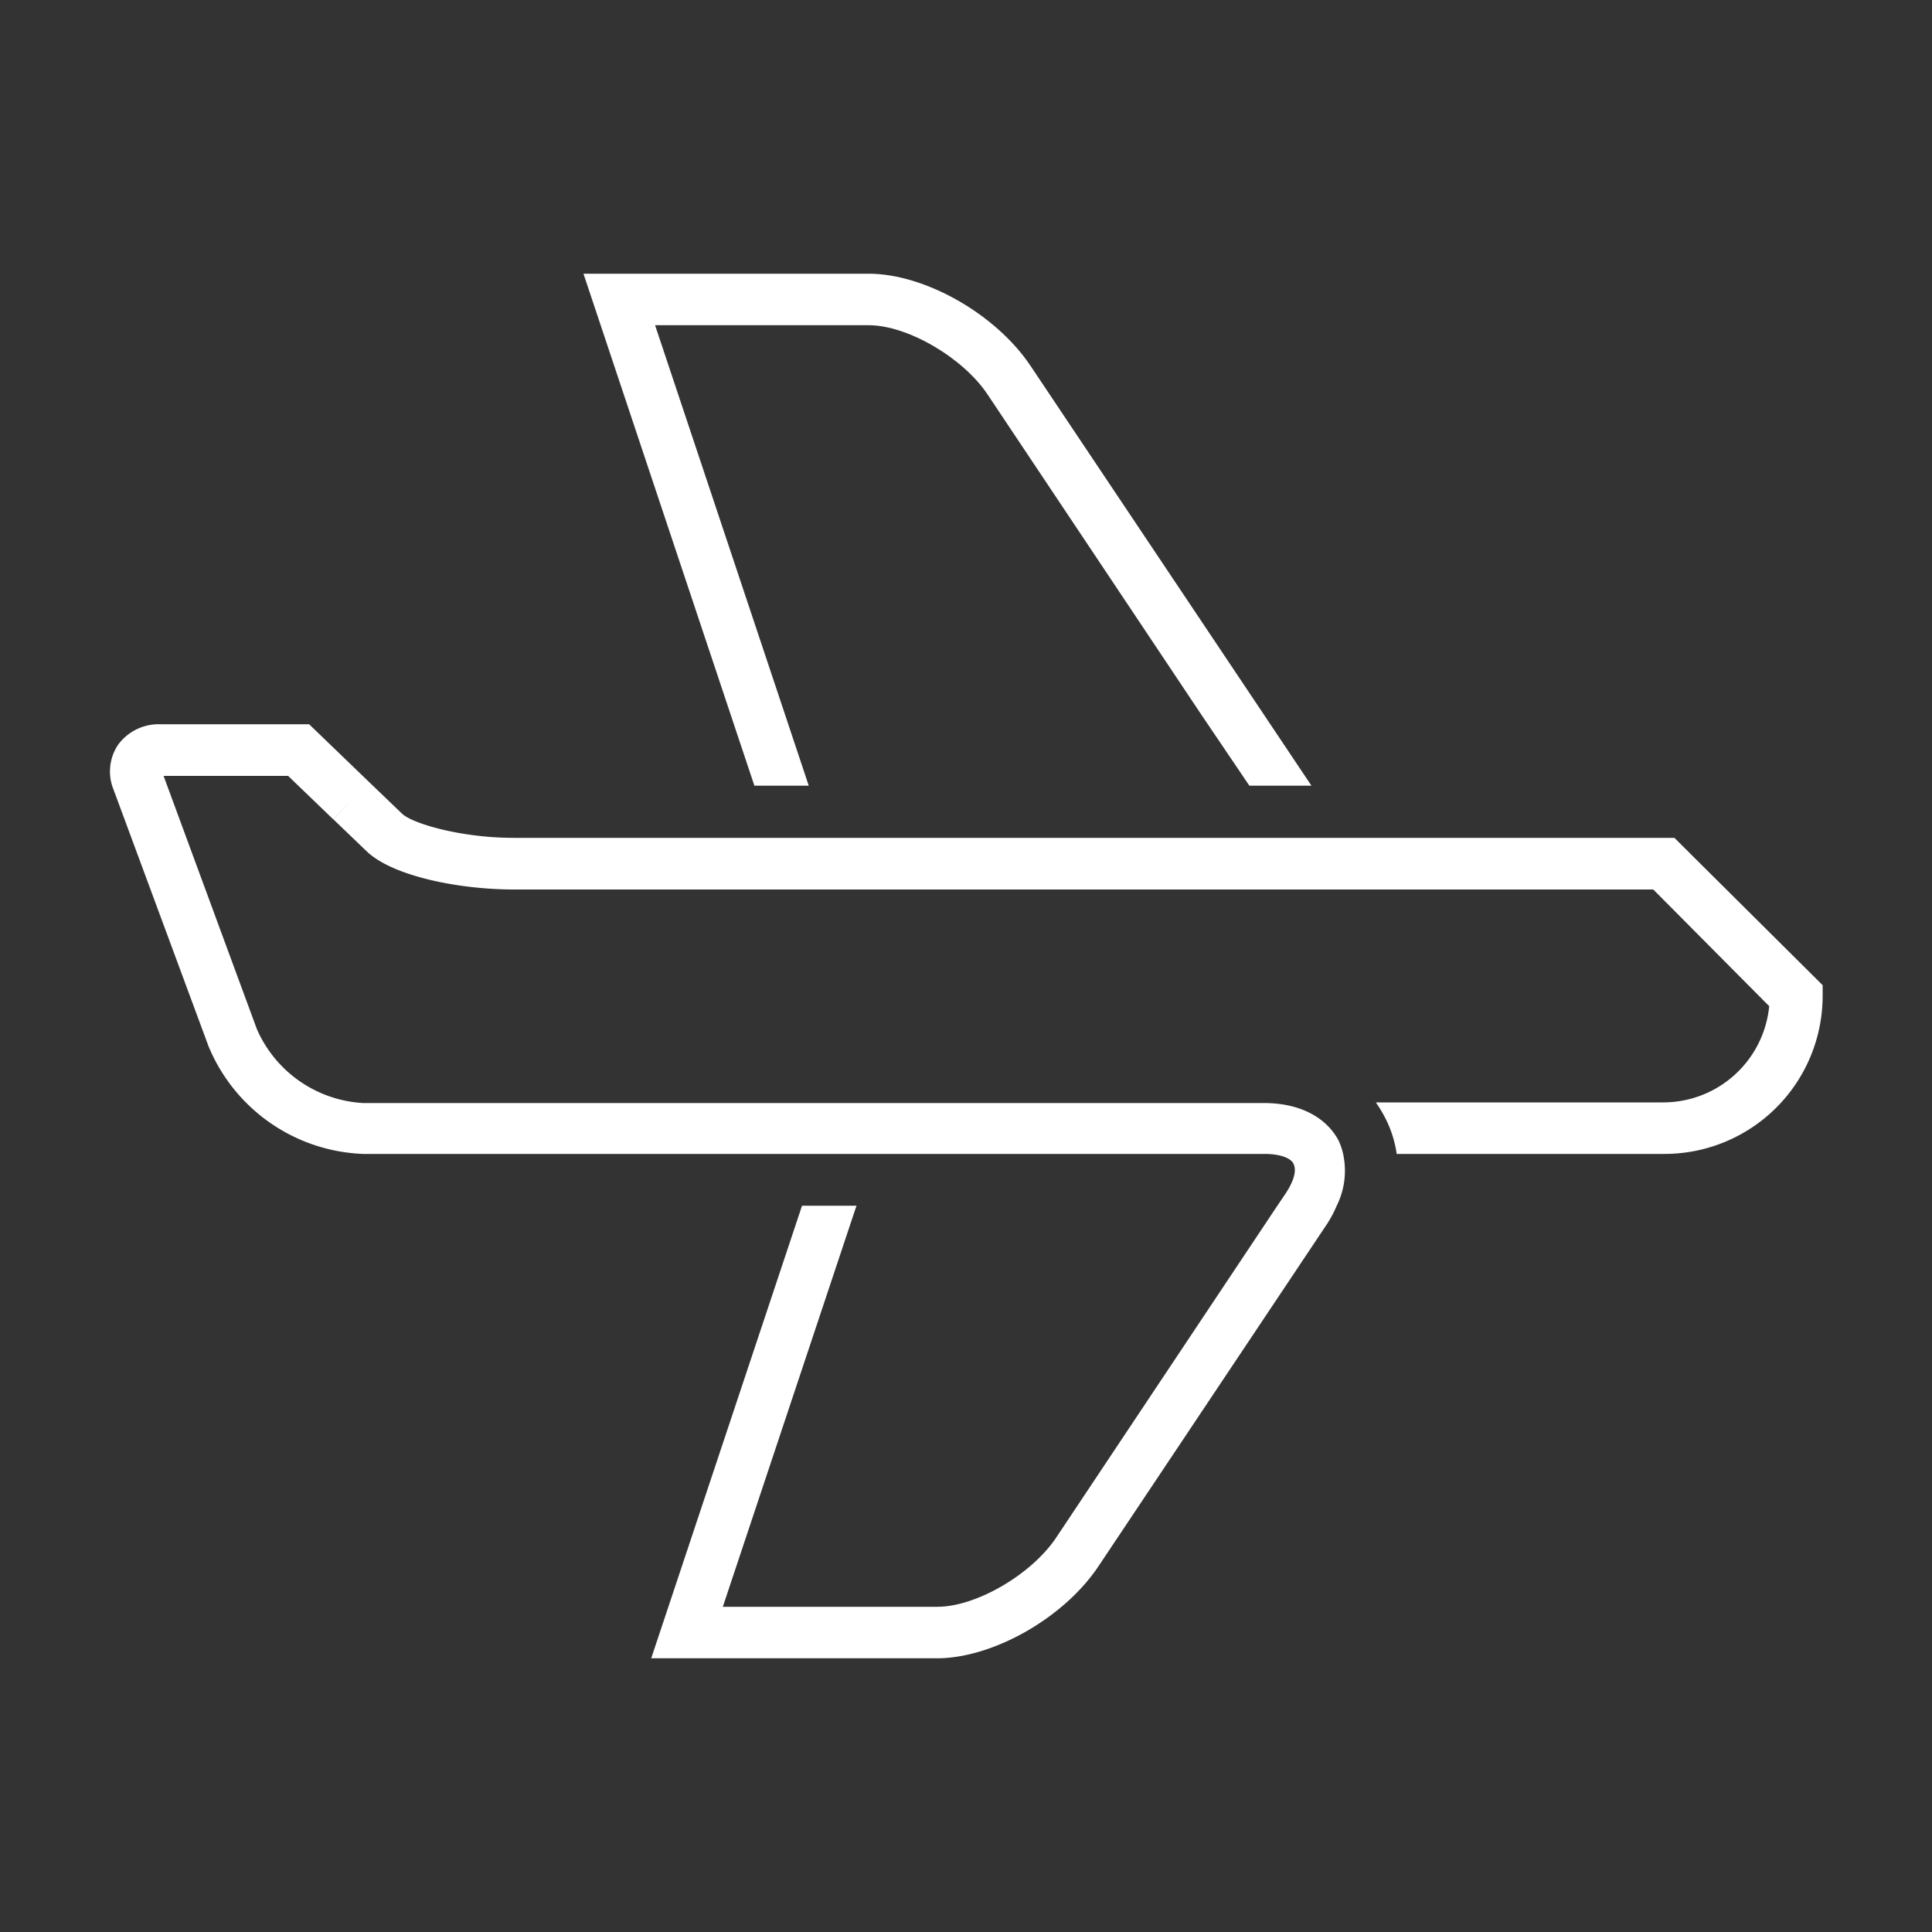 <svg id="Layer_1" data-name="Layer 1" xmlns="http://www.w3.org/2000/svg" viewBox="0 0 150 150"><rect x="0" y="0" width="150" height="150" fill="#333333" stroke="none"/><defs><style>.cls-1{fill:#FFF;}</style></defs><title>benefit-icons</title><path class="cls-1" d="M60.68,61h2.11l-1.72-5.16L50.86,25.25h9.9v-2h0l0,2h6.69c3,0,7.31,2.51,9.22,5.37L93.2,55.38,97,61h4.82L80,28.39c-2.68-4-8.19-7.14-12.56-7.14H45.3L58.57,61Z"/><path class="cls-1" d="M130,65.05H39.88c-4.1,0-7.87-1.11-8.67-1.88l-2.55-2.45h0L24,56.23H12.45a3.91,3.91,0,0,0-3.28,1.59,3.72,3.72,0,0,0-.36,3.47l7.38,19.94a13.54,13.54,0,0,0,12,8.36h70c1.13,0,2,.29,2.23.75s.14,1.21-.65,2.39l-.59.87L82,119.38c-1.91,2.86-6.21,5.37-9.22,5.37H56.12L66.33,94.11l.17-.5H62.27L50.56,128.75H72.73c4.37,0,9.88-3.14,12.55-7.14L103.05,95a8.94,8.94,0,0,0,.72-1.36,6.13,6.13,0,0,0,.52-4,4.66,4.66,0,0,0-.39-1.14c-1-1.82-3.07-2.86-5.76-2.86H28.19a9.59,9.59,0,0,1-8.25-5.75L12.7,60.24h9.67l3.51,3.38,1.39-1.45-1.38,1.45h0l2.54,2.44c2.05,2,7.32,3,11.45,3h88.48l9,9.06a8.27,8.27,0,0,1-8.22,7.47H106.82a10.67,10.67,0,0,1,.62,1,8.92,8.92,0,0,1,1,3h20.8a12.28,12.28,0,0,0,12.27-12.27v-.83Z"/></svg>